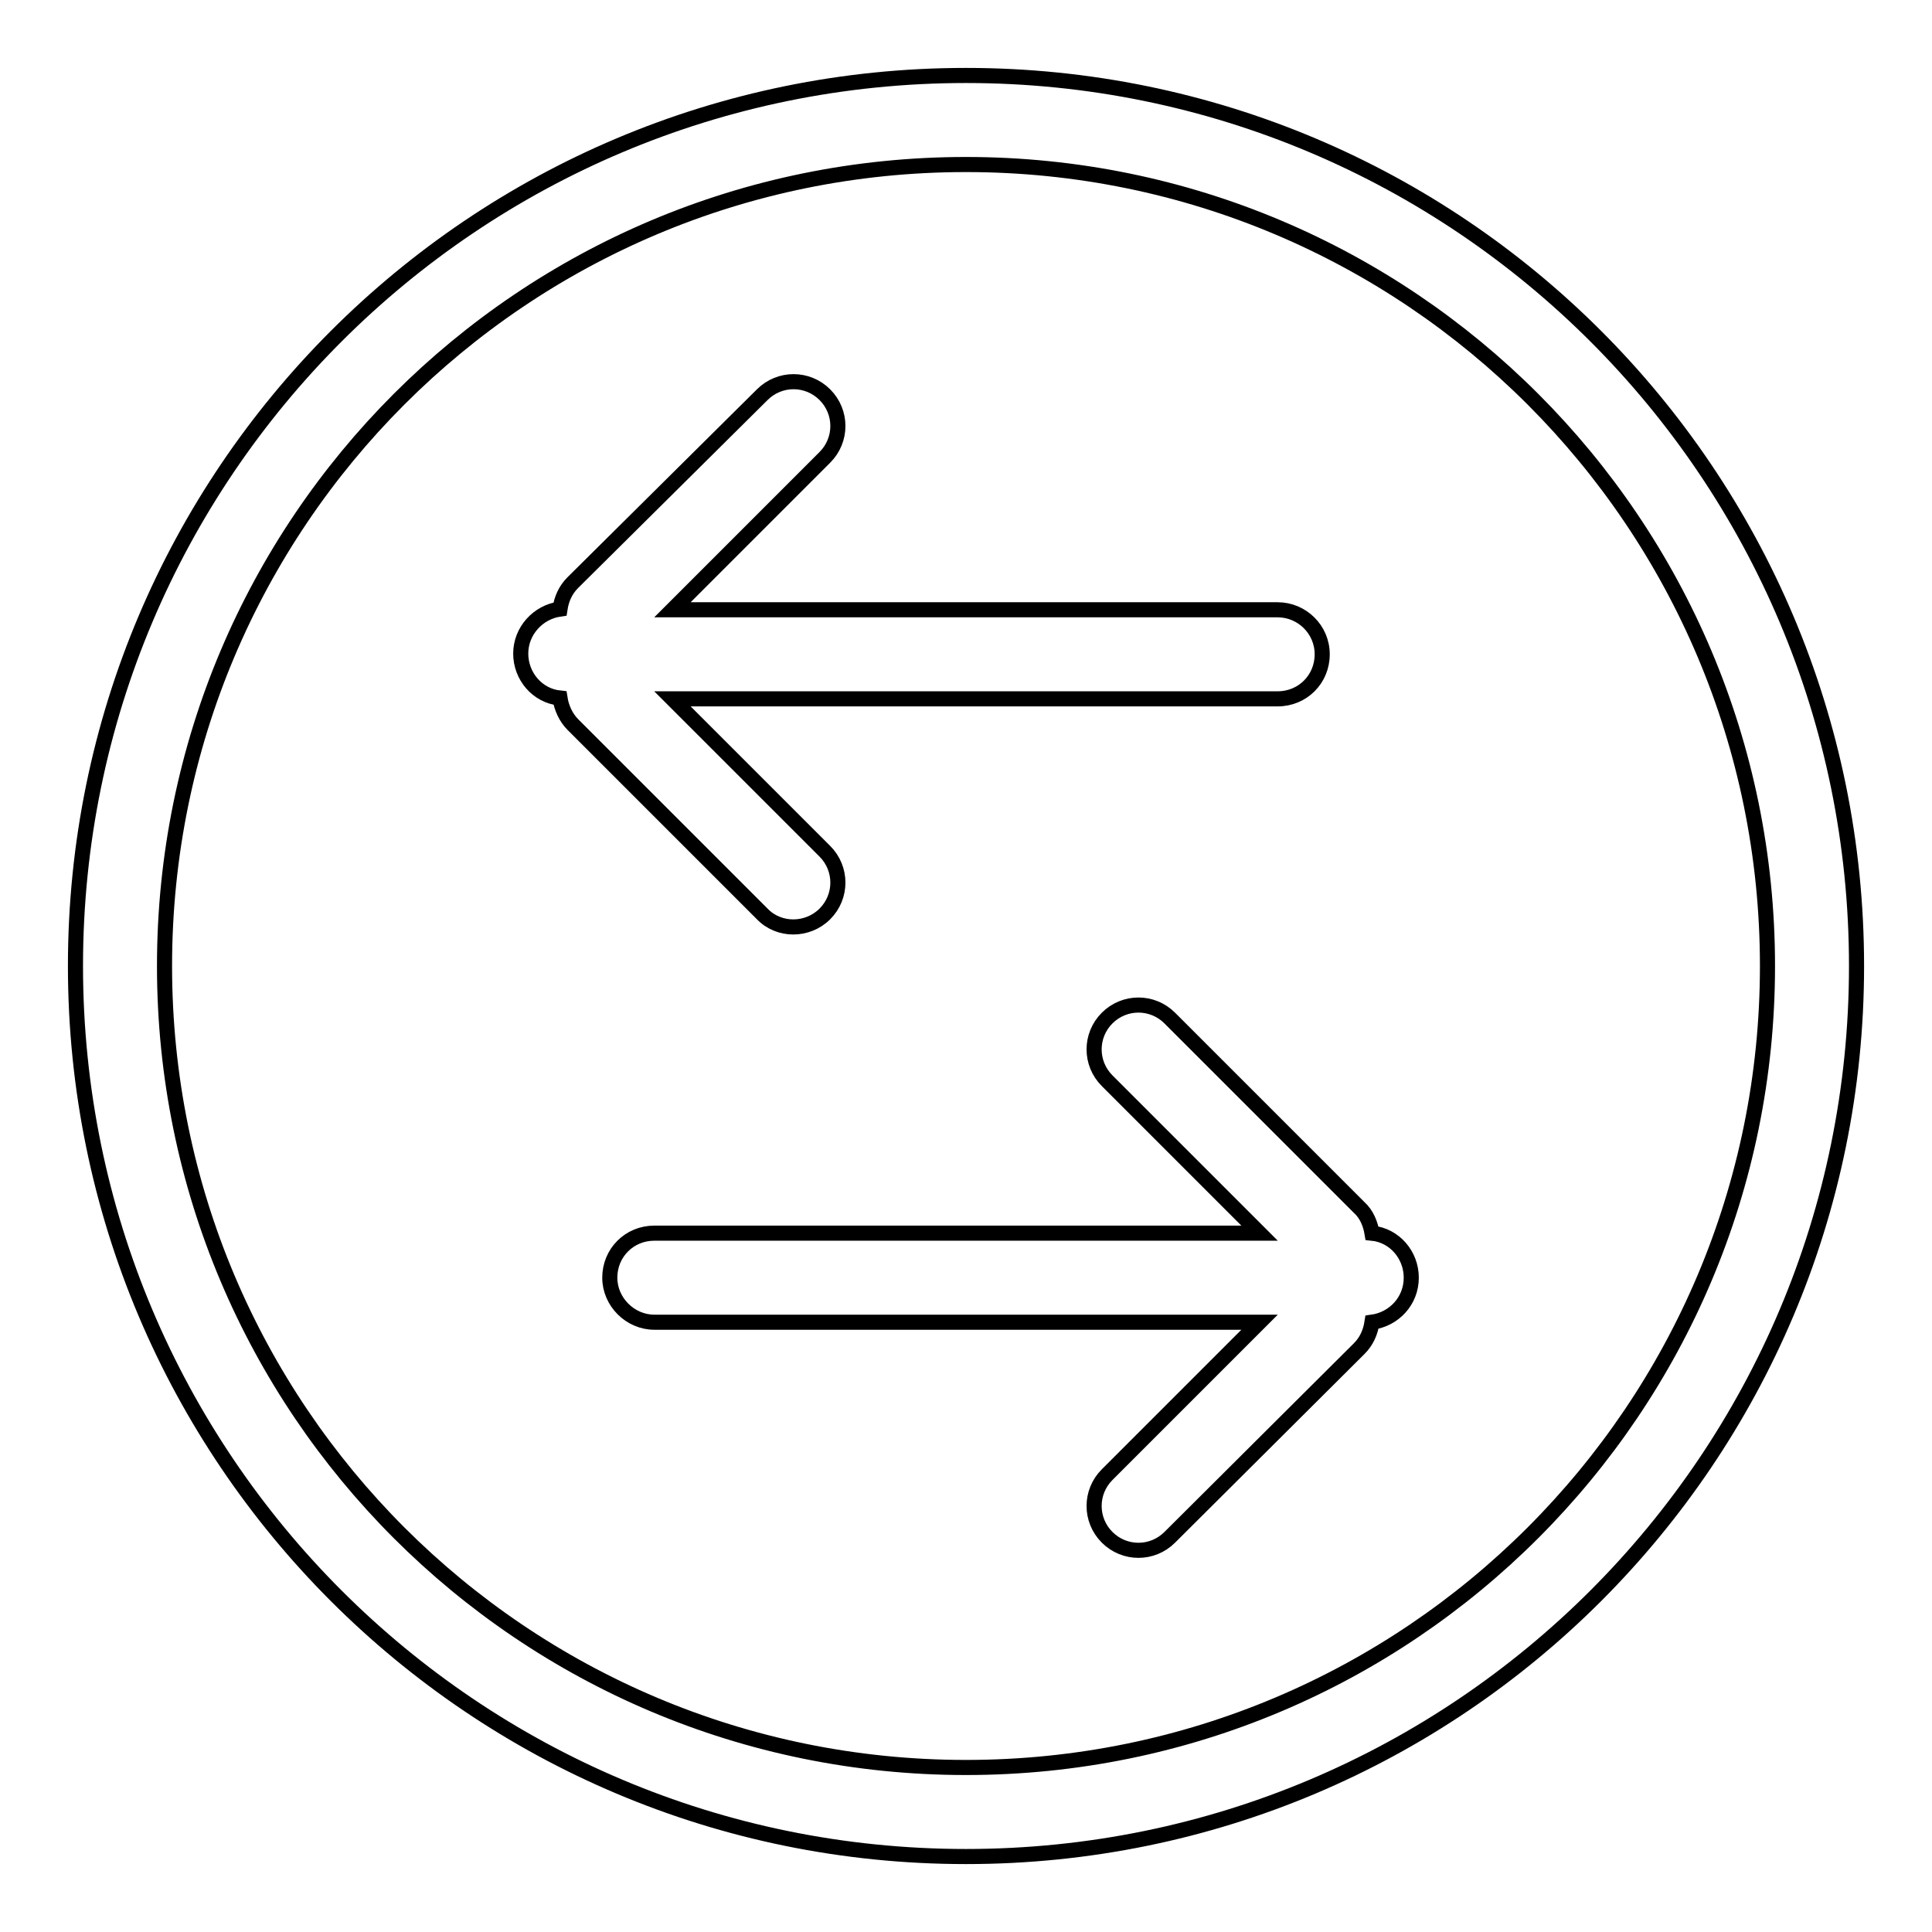 <?xml version="1.0" encoding="utf-8"?>
<!-- Svg Vector Icons : http://www.onlinewebfonts.com/icon -->
<!DOCTYPE svg PUBLIC "-//W3C//DTD SVG 1.1//EN" "http://www.w3.org/Graphics/SVG/1.1/DTD/svg11.dtd">
<svg version="1.1" xmlns="http://www.w3.org/2000/svg" xmlns:xlink="http://www.w3.org/1999/xlink" x="0px" y="0px" viewBox="0 0 256 256" enable-background="new 0 0 256 256" xml:space="preserve">
<g> <path stroke-width="2" fill-opacity="0" stroke="#000000"  d="M181.8,163.4c3,0.3,5.2,2.9,5.2,5.9c0,3.1-2.3,5.5-5.2,5.9c-0.2,1.3-0.7,2.5-1.7,3.5L155,203.7 c-2.3,2.3-6,2.3-8.3,0c-2.3-2.3-2.3-6,0-8.3c0,0,0,0,0,0l20.2-20.2H86.7c-3.2,0-5.9-2.7-5.9-5.9c0-3.3,2.6-5.9,5.9-5.9h80.2 l-20.2-20.2c-2.3-2.3-2.3-6,0-8.3c0,0,0,0,0,0c2.3-2.3,6-2.3,8.3,0l25.1,25.1C181.1,160.9,181.6,162.2,181.8,163.4L181.8,163.4z  M89.1,80.8h80.2c3.2,0,5.9,2.6,5.9,5.9c0,3.3-2.6,5.9-5.9,5.9H89.1l20.2,20.2c2.3,2.3,2.3,6,0,8.3c0,0,0,0,0,0 c-2.3,2.3-6.1,2.3-8.3,0L75.9,96c-0.9-0.9-1.5-2.2-1.7-3.5c-3-0.3-5.2-2.9-5.2-5.9c0-3,2.3-5.5,5.2-5.9c0.2-1.3,0.7-2.5,1.7-3.5 L101,52.3c2.3-2.3,6-2.3,8.3,0c2.3,2.3,2.3,6,0,8.3c0,0,0,0,0,0L89.1,80.8z M128,246c-65.2,0-118-52.8-118-118 C10,62.8,62.8,10,128,10c65.2,0,118,52.8,118,118C246,193.2,193.2,246,128,246L128,246z M128,234.2c58.7,0,106.2-47.5,106.2-106.2 c0-58.7-47.5-106.2-106.2-106.2C69.3,21.8,21.8,69.3,21.8,128C21.8,186.7,69.3,234.2,128,234.2z"/></g>
</svg>